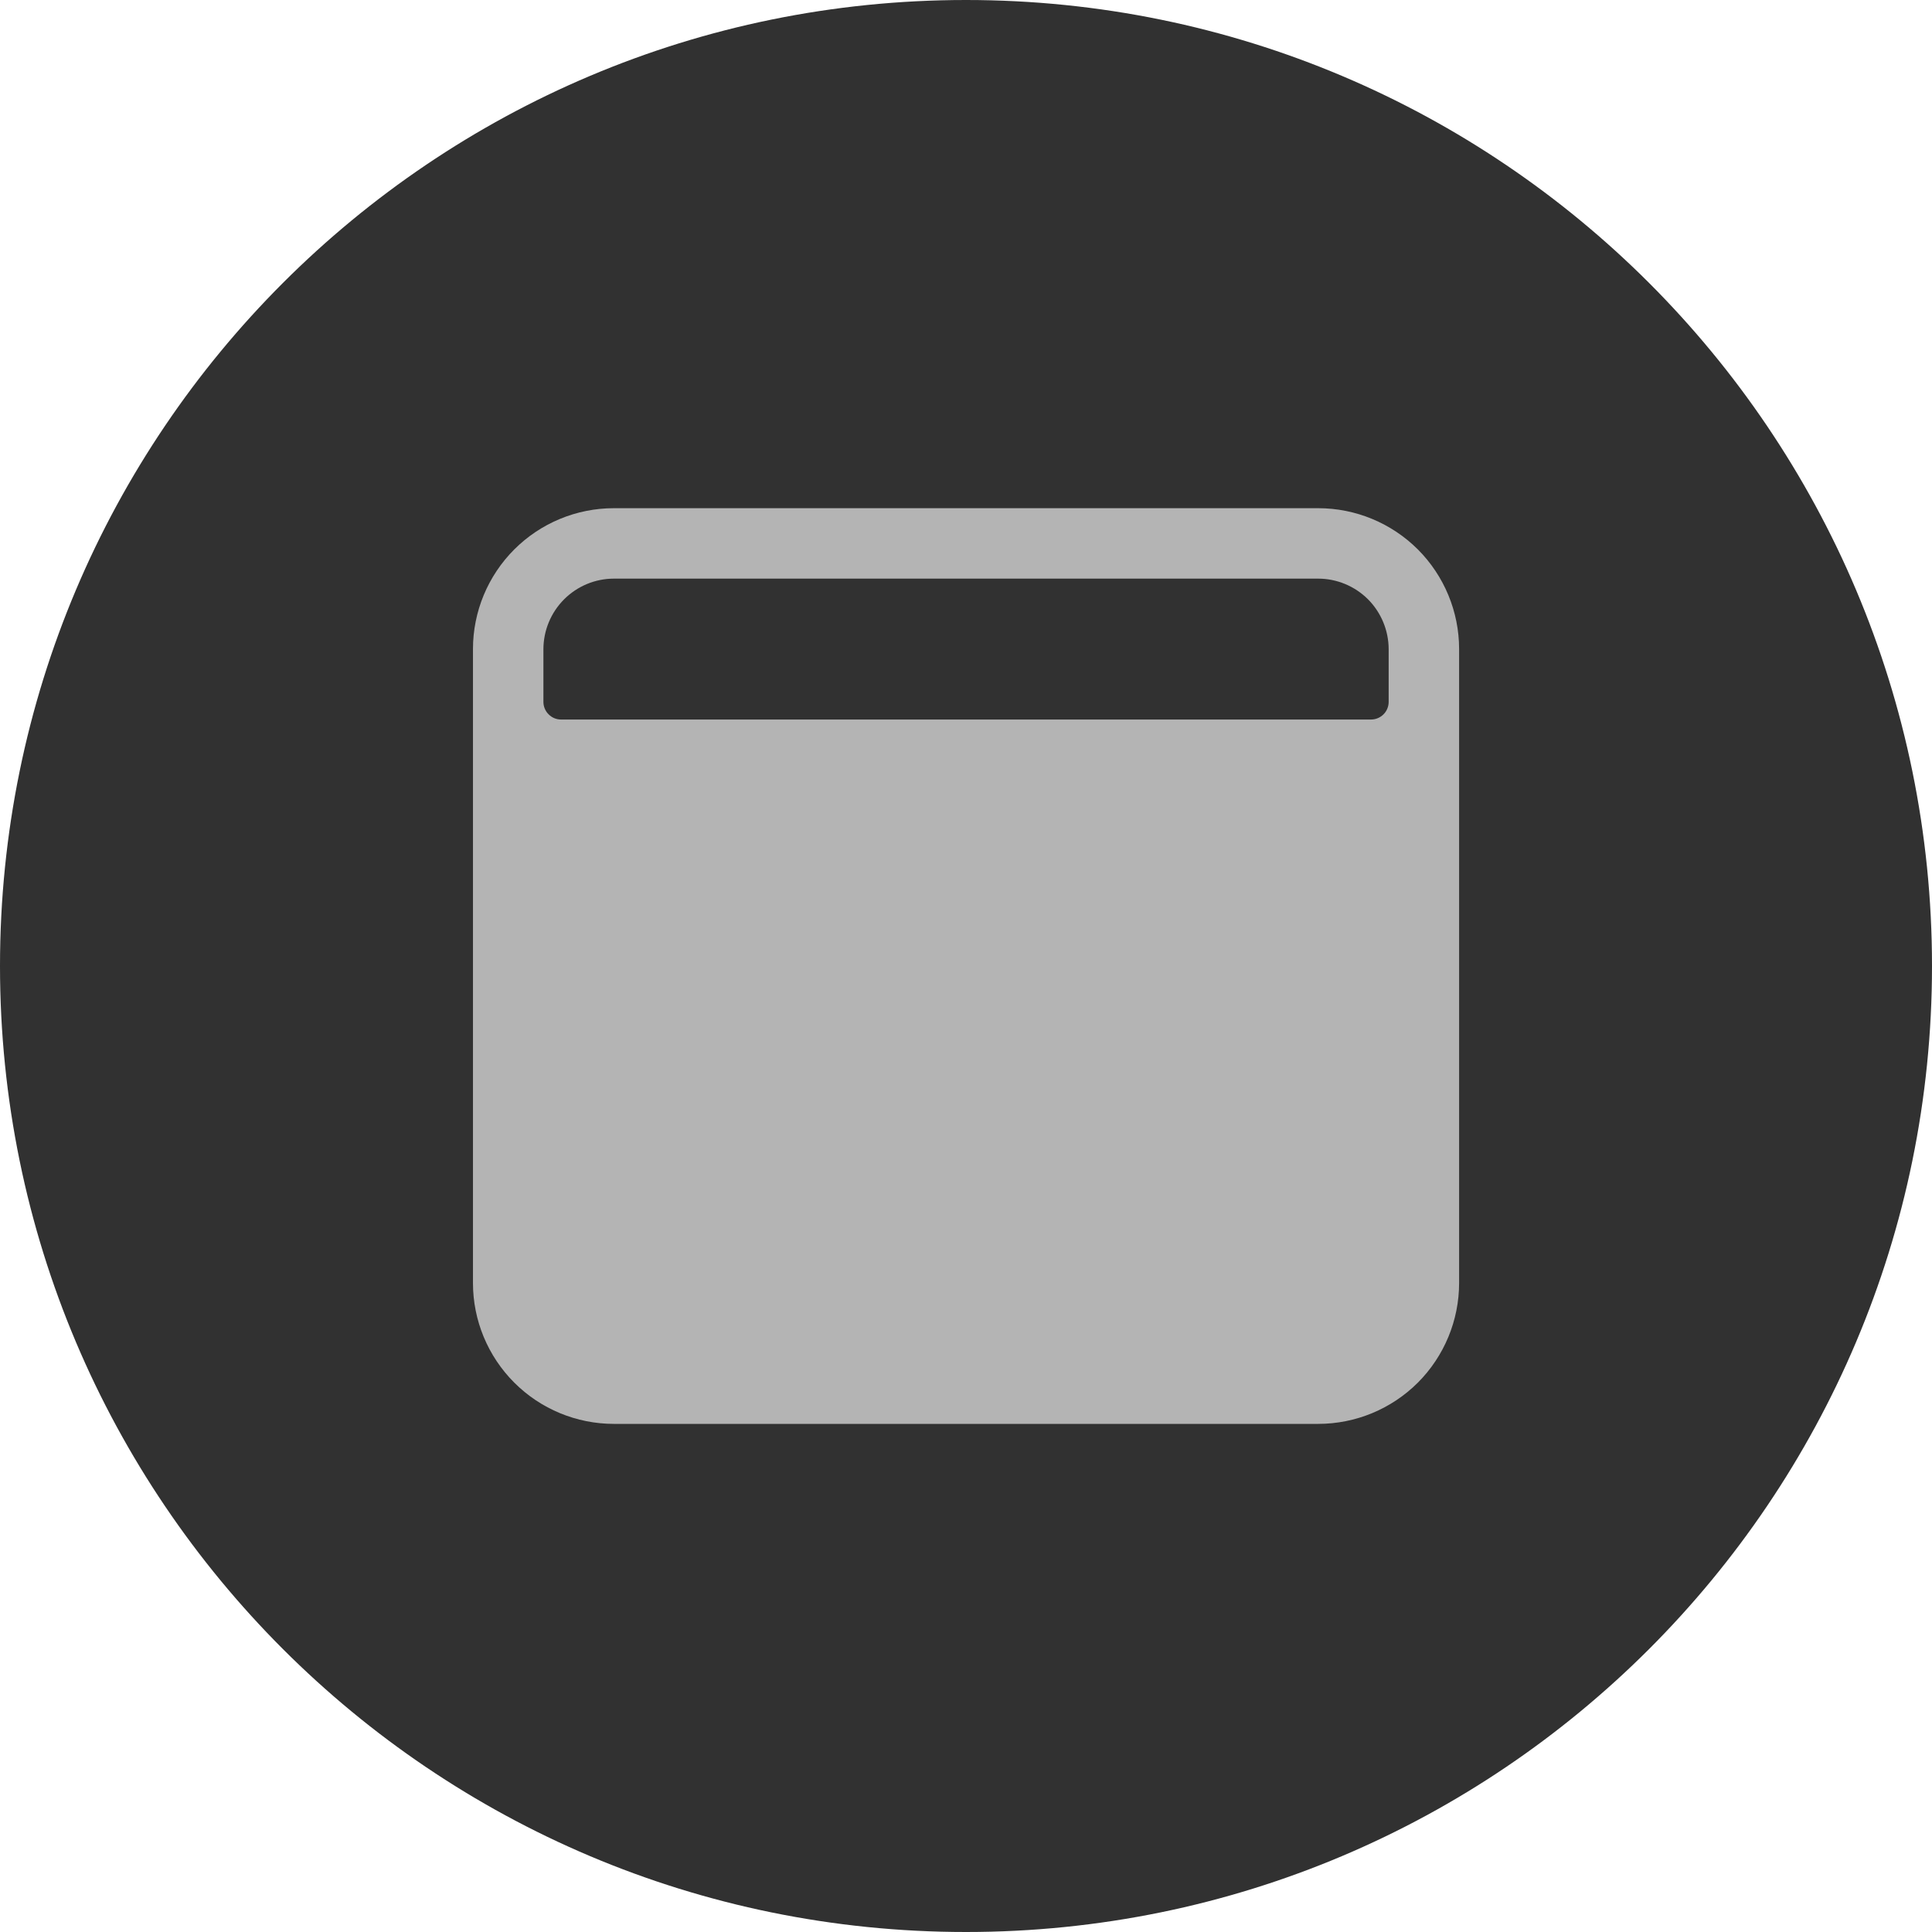 <svg width="26" height="26" viewBox="0 0 26 26" fill="none" xmlns="http://www.w3.org/2000/svg">
<path d="M0 13C0 5.82 5.82 0 13 0C20.18 0 26 5.82 26 13C26 20.18 20.18 26 13 26C5.82 26 0 20.18 0 13Z" fill="#313131"/>
<path d="M17.74 6.839H8.261C7.758 6.839 7.276 7.039 6.921 7.394C6.565 7.75 6.365 8.232 6.365 8.735V17.266C6.365 17.769 6.565 18.251 6.921 18.607C7.276 18.962 7.758 19.162 8.261 19.162H17.74C18.243 19.162 18.725 18.962 19.081 18.607C19.436 18.251 19.636 17.769 19.636 17.266V8.735C19.636 8.232 19.436 7.75 19.081 7.394C18.725 7.039 18.243 6.839 17.74 6.839ZM18.451 9.683H7.55C7.487 9.683 7.427 9.658 7.383 9.613C7.338 9.569 7.313 9.508 7.313 9.446V8.735C7.314 8.484 7.414 8.243 7.592 8.065C7.769 7.888 8.01 7.787 8.261 7.787H17.74C17.991 7.787 18.232 7.888 18.41 8.065C18.587 8.243 18.687 8.484 18.688 8.735V9.446C18.688 9.508 18.663 9.569 18.619 9.613C18.574 9.658 18.514 9.683 18.451 9.683Z" fill="#B4B4B4"/>
</svg>
